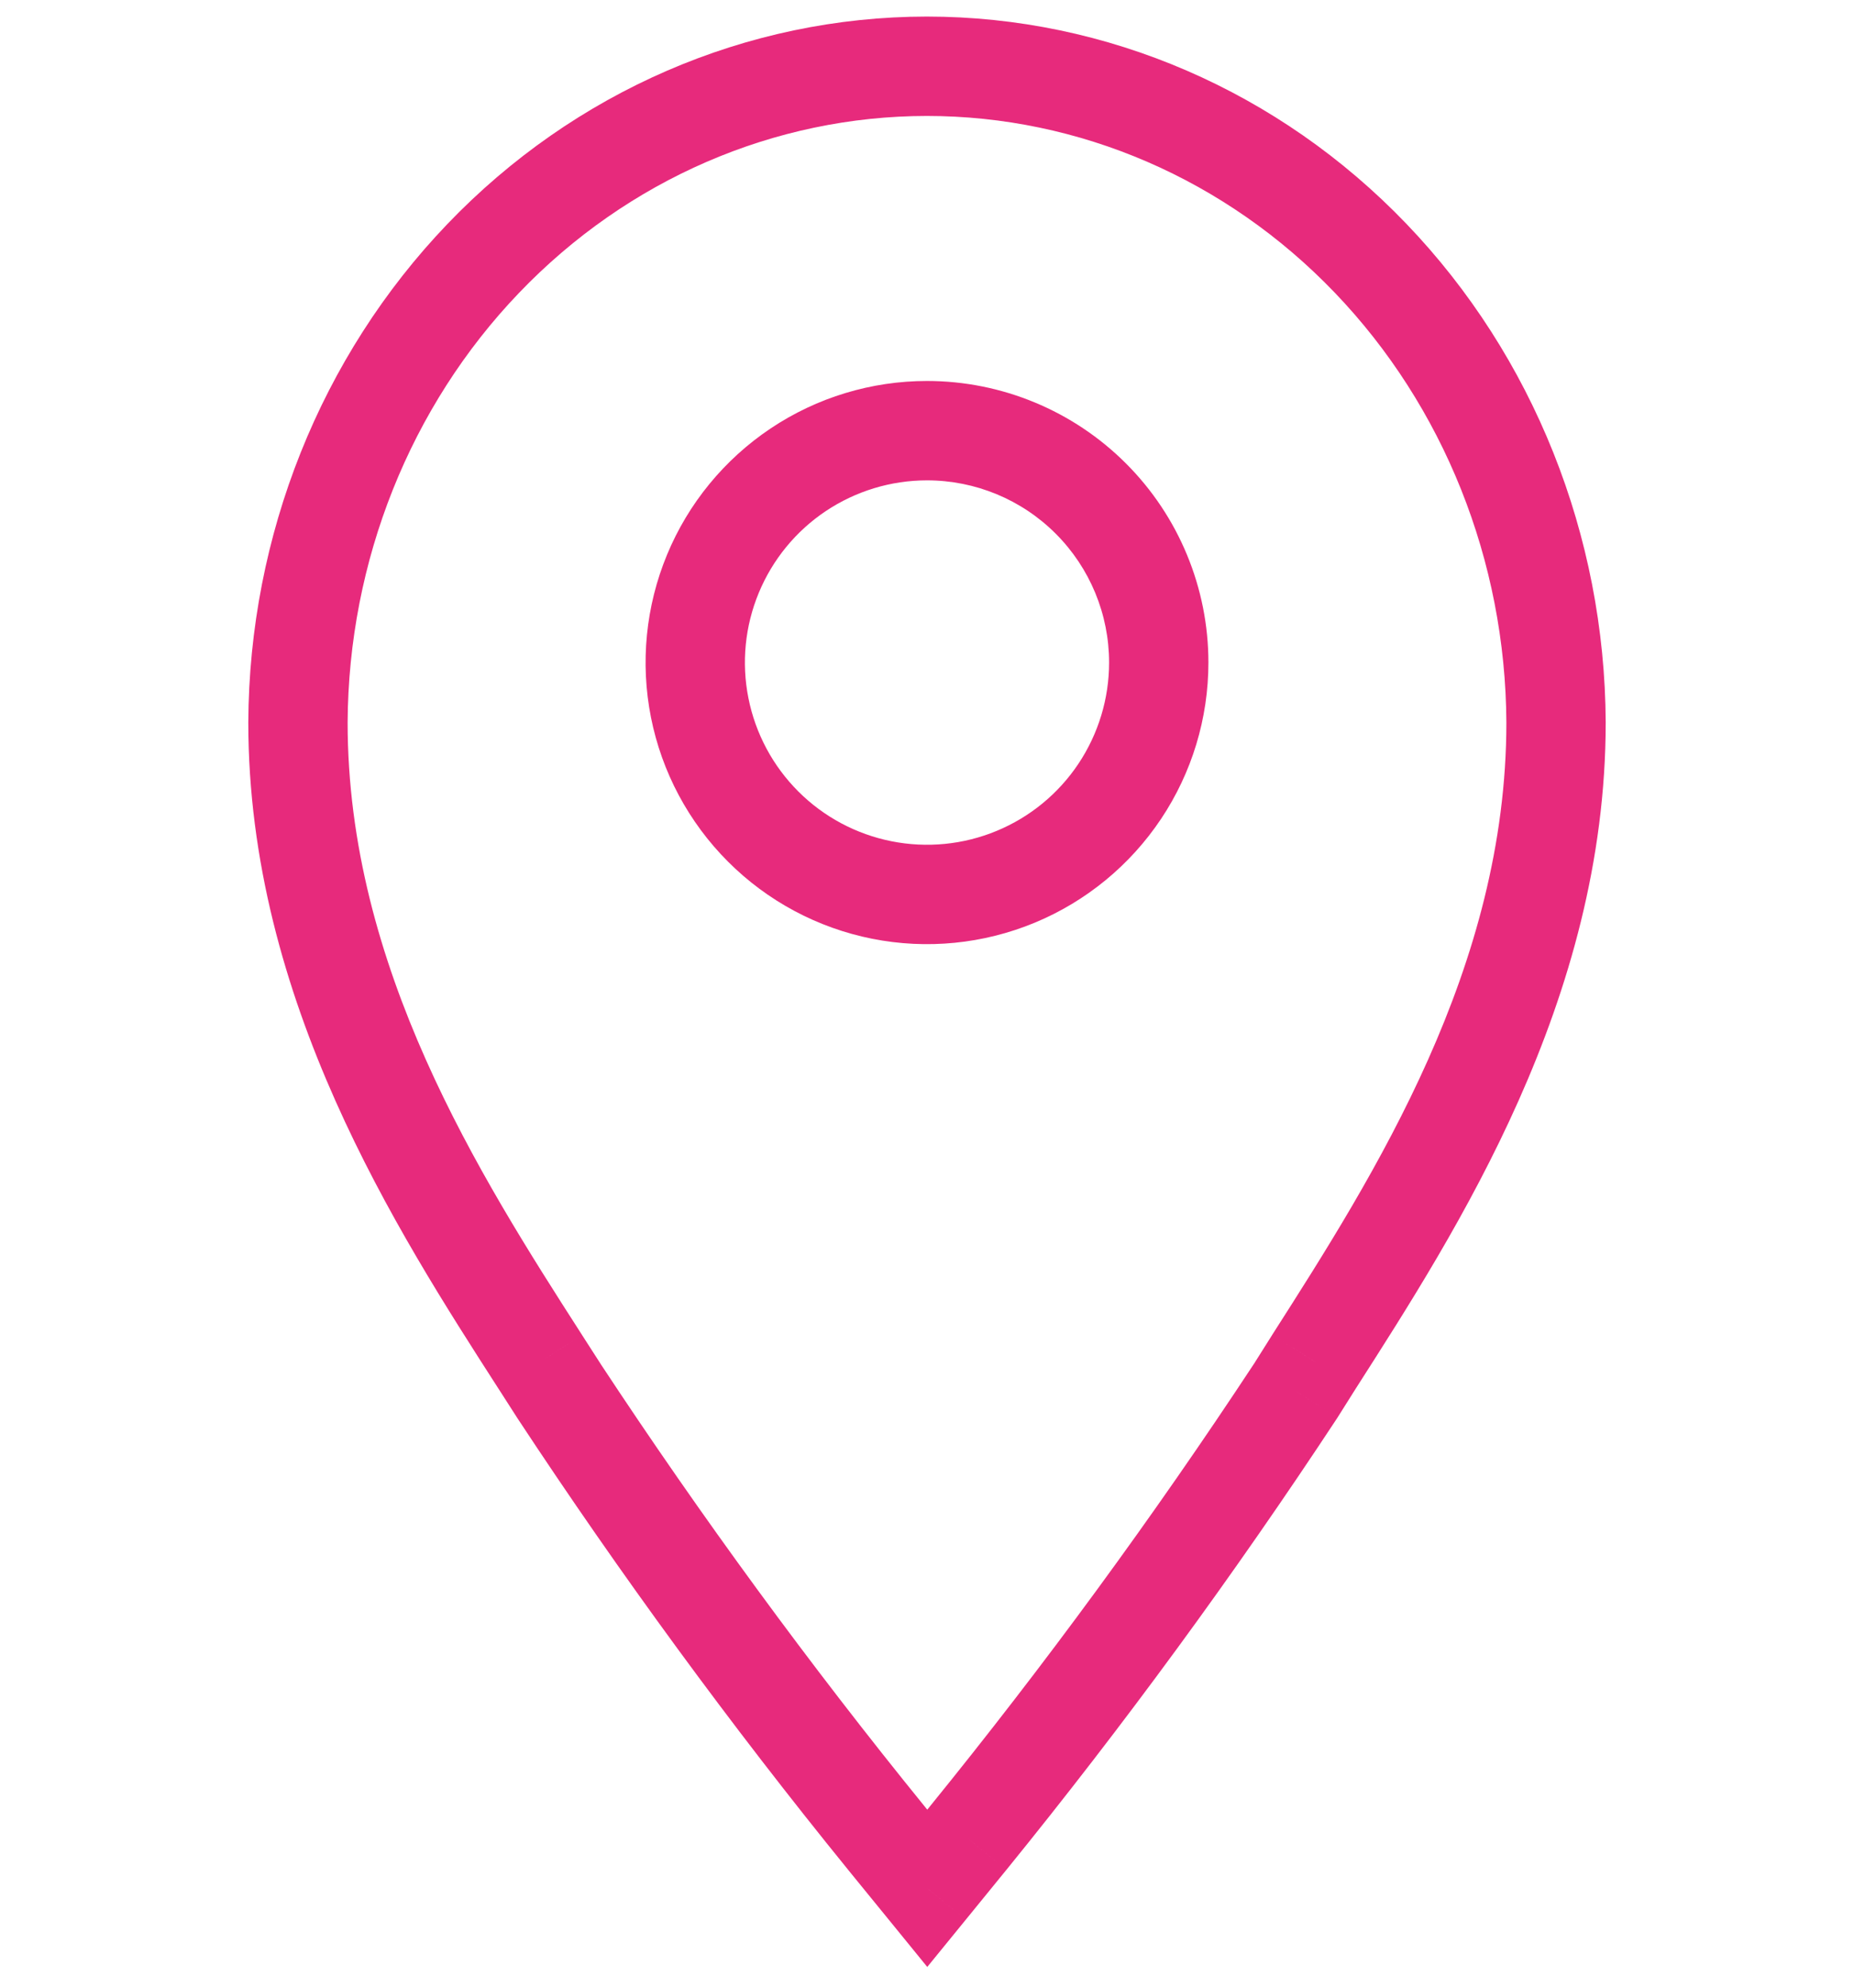 <svg width="56" height="60" viewBox="0 0 56 60" fill="none" xmlns="http://www.w3.org/2000/svg">
<path d="M28 13V11.5V13ZM35 20L36.5 20L35 20ZM28 11.5C26.319 11.5 24.675 11.998 23.278 12.932L24.944 15.427C25.849 14.823 26.912 14.5 28 14.5V11.5ZM23.278 12.932C21.88 13.867 20.79 15.194 20.147 16.747L22.919 17.895C23.335 16.89 24.04 16.031 24.944 15.427L23.278 12.932ZM20.147 16.747C19.504 18.3 19.335 20.009 19.663 21.658L22.606 21.073C22.393 20.006 22.502 18.9 22.919 17.895L20.147 16.747ZM19.663 21.658C19.991 23.307 20.801 24.822 21.99 26.01L24.111 23.889C23.342 23.12 22.818 22.14 22.606 21.073L19.663 21.658ZM21.99 26.01C23.178 27.199 24.693 28.009 26.342 28.337L26.927 25.394C25.86 25.182 24.88 24.658 24.111 23.889L21.99 26.01ZM26.342 28.337C27.991 28.665 29.7 28.496 31.253 27.853L30.105 25.081C29.1 25.498 27.994 25.607 26.927 25.394L26.342 28.337ZM31.253 27.853C32.806 27.21 34.133 26.12 35.068 24.722L32.573 23.056C31.969 23.96 31.11 24.665 30.105 25.081L31.253 27.853ZM35.068 24.722C36.002 23.325 36.5 21.681 36.5 20L33.5 20C33.5 21.088 33.177 22.151 32.573 23.056L35.068 24.722ZM36.5 20C36.5 17.746 35.605 15.584 34.01 13.99L31.889 16.111C32.92 17.142 33.5 18.541 33.5 20L36.5 20ZM34.01 13.99C32.416 12.396 30.254 11.5 28 11.5V14.5C29.459 14.5 30.858 15.079 31.889 16.111L34.01 13.99Z" fill="#E72A7C"/>
<path d="M27.992 2L27.992 0.5L27.991 0.5L27.992 2ZM9 21.808L7.5 21.801V21.808H9ZM16.32 41.11L17.581 40.299L17.581 40.298L16.32 41.11ZM16.884 41.988L15.622 42.799L15.626 42.806L15.631 42.813L16.884 41.988ZM26.783 55.497L25.619 56.443L25.62 56.445L26.783 55.497ZM28.008 57L26.846 57.948L28.008 59.374L29.171 57.948L28.008 57ZM29.233 55.497L30.396 56.445L30.398 56.443L29.233 55.497ZM39.132 41.988L40.385 42.813L40.393 42.8L40.401 42.788L39.132 41.988ZM39.697 41.093L38.433 40.284L38.428 40.293L39.697 41.093ZM47 21.808L48.5 21.808L48.5 21.801L47 21.808ZM27.991 0.5C22.55 0.505 17.346 2.765 13.513 6.763L15.678 8.84C18.962 5.415 23.391 3.504 27.993 3.5L27.991 0.5ZM13.513 6.763C9.682 10.759 7.527 16.166 7.5 21.801L10.5 21.815C10.524 16.93 12.393 12.266 15.678 8.84L13.513 6.763ZM7.5 21.808C7.5 30.196 11.991 37.153 15.058 41.921L17.581 40.298C14.457 35.441 10.5 29.192 10.5 21.808H7.5ZM15.058 41.92L15.622 42.799L18.146 41.177L17.581 40.299L15.058 41.92ZM15.631 42.813C18.738 47.53 22.072 52.079 25.619 56.443L27.947 54.551C24.463 50.265 21.189 45.796 18.136 41.163L15.631 42.813ZM25.62 56.445L26.846 57.948L29.171 56.052L27.945 54.549L25.62 56.445ZM29.171 57.948L30.396 56.445L28.071 54.549L26.846 56.052L29.171 57.948ZM30.398 56.443C33.944 52.079 37.277 47.529 40.385 42.813L37.88 41.162C34.827 45.796 31.552 50.264 28.069 54.551L30.398 56.443ZM40.401 42.788L40.965 41.893L38.428 40.293L37.864 41.188L40.401 42.788ZM40.96 41.901C44.008 37.137 48.5 30.196 48.5 21.808H45.5C45.5 29.192 41.543 35.423 38.433 40.284L40.96 41.901ZM48.5 21.801C48.473 16.163 46.316 10.753 42.481 6.757L40.316 8.834C43.605 12.261 45.476 16.927 45.5 21.815L48.5 21.801ZM42.481 6.757C38.644 2.758 33.436 0.5 27.992 0.5L27.992 3.5C32.597 3.5 37.03 5.409 40.316 8.834L42.481 6.757Z" fill="#E72A7C"/>
</svg>
